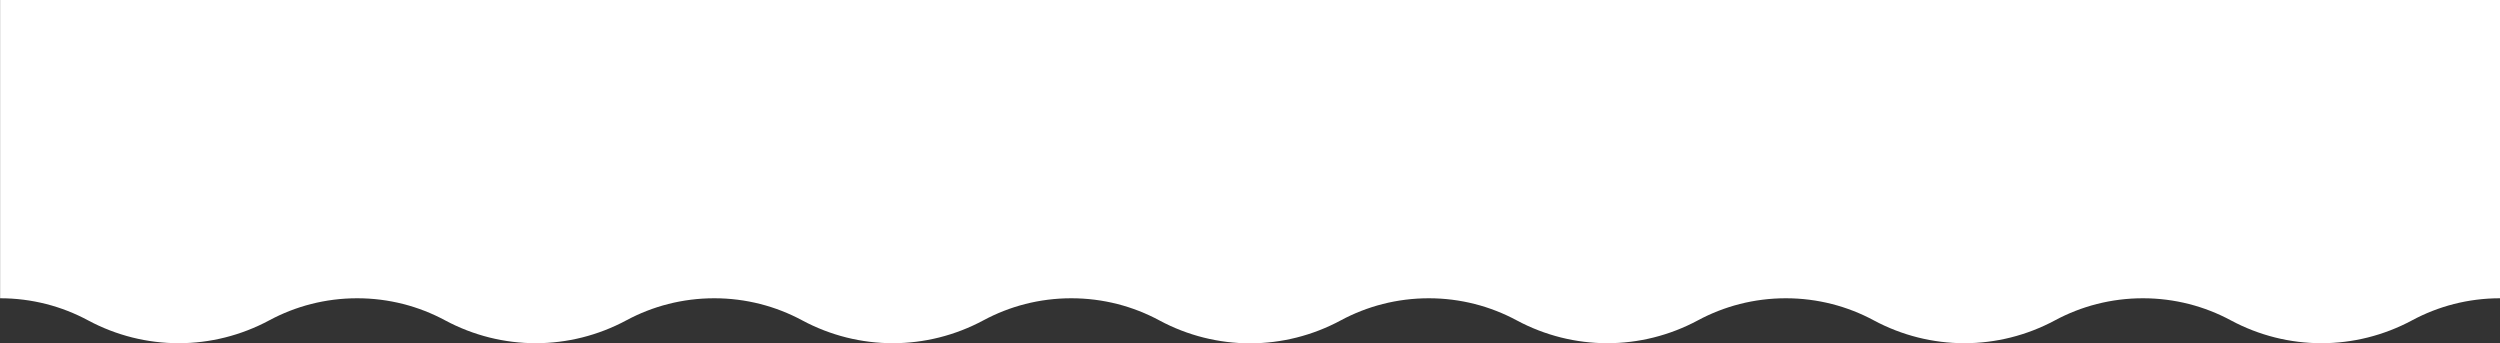 <?xml version="1.0" encoding="UTF-8"?>
<svg id="Layer_1" data-name="Layer 1" xmlns="http://www.w3.org/2000/svg" width="1717" height="235.8" viewBox="0 0 1717 235.8">
  <rect x="0" y="0" width="1717" height="235.8" fill="#333333" stroke="none"/>
  <defs>
    <style>
      .cls-1 {
        fill: #fff;
        stroke-width: 0px;
      }
    </style>
  </defs>
  <path class="cls-1" d="M1716.99,204.85c-21.83,0-42.38,5.48-60.34,15.14-39,20.97-85.56,20.97-124.56,0-17.97-9.66-38.51-15.14-60.34-15.14s-42.38,5.48-60.34,15.14c-39,20.97-85.56,20.97-124.56,0-17.97-9.66-38.51-15.14-60.34-15.14s-42.38,5.48-60.34,15.14c-39,20.97-85.56,20.97-124.56,0-17.97-9.66-38.51-15.14-60.34-15.14s-42.45,5.5-60.44,15.19c-39,21.01-85.59,21.01-124.6,0-17.99-9.69-38.58-15.19-60.44-15.19s-42.38,5.48-60.34,15.14c-39,20.97-85.56,20.97-124.56,0-17.97-9.66-38.51-15.14-60.34-15.14s-42.38,5.48-60.34,15.14c-39,20.97-85.56,20.97-124.56,0-17.97-9.66-38.51-15.14-60.34-15.14s-42.38,5.48-60.34,15.14c-39,20.97-85.56,20.97-124.56,0-17.97-9.66-38.51-15.14-60.34-15.14V0s1716.99,0,1716.99,0v204.85Z"/>
</svg>